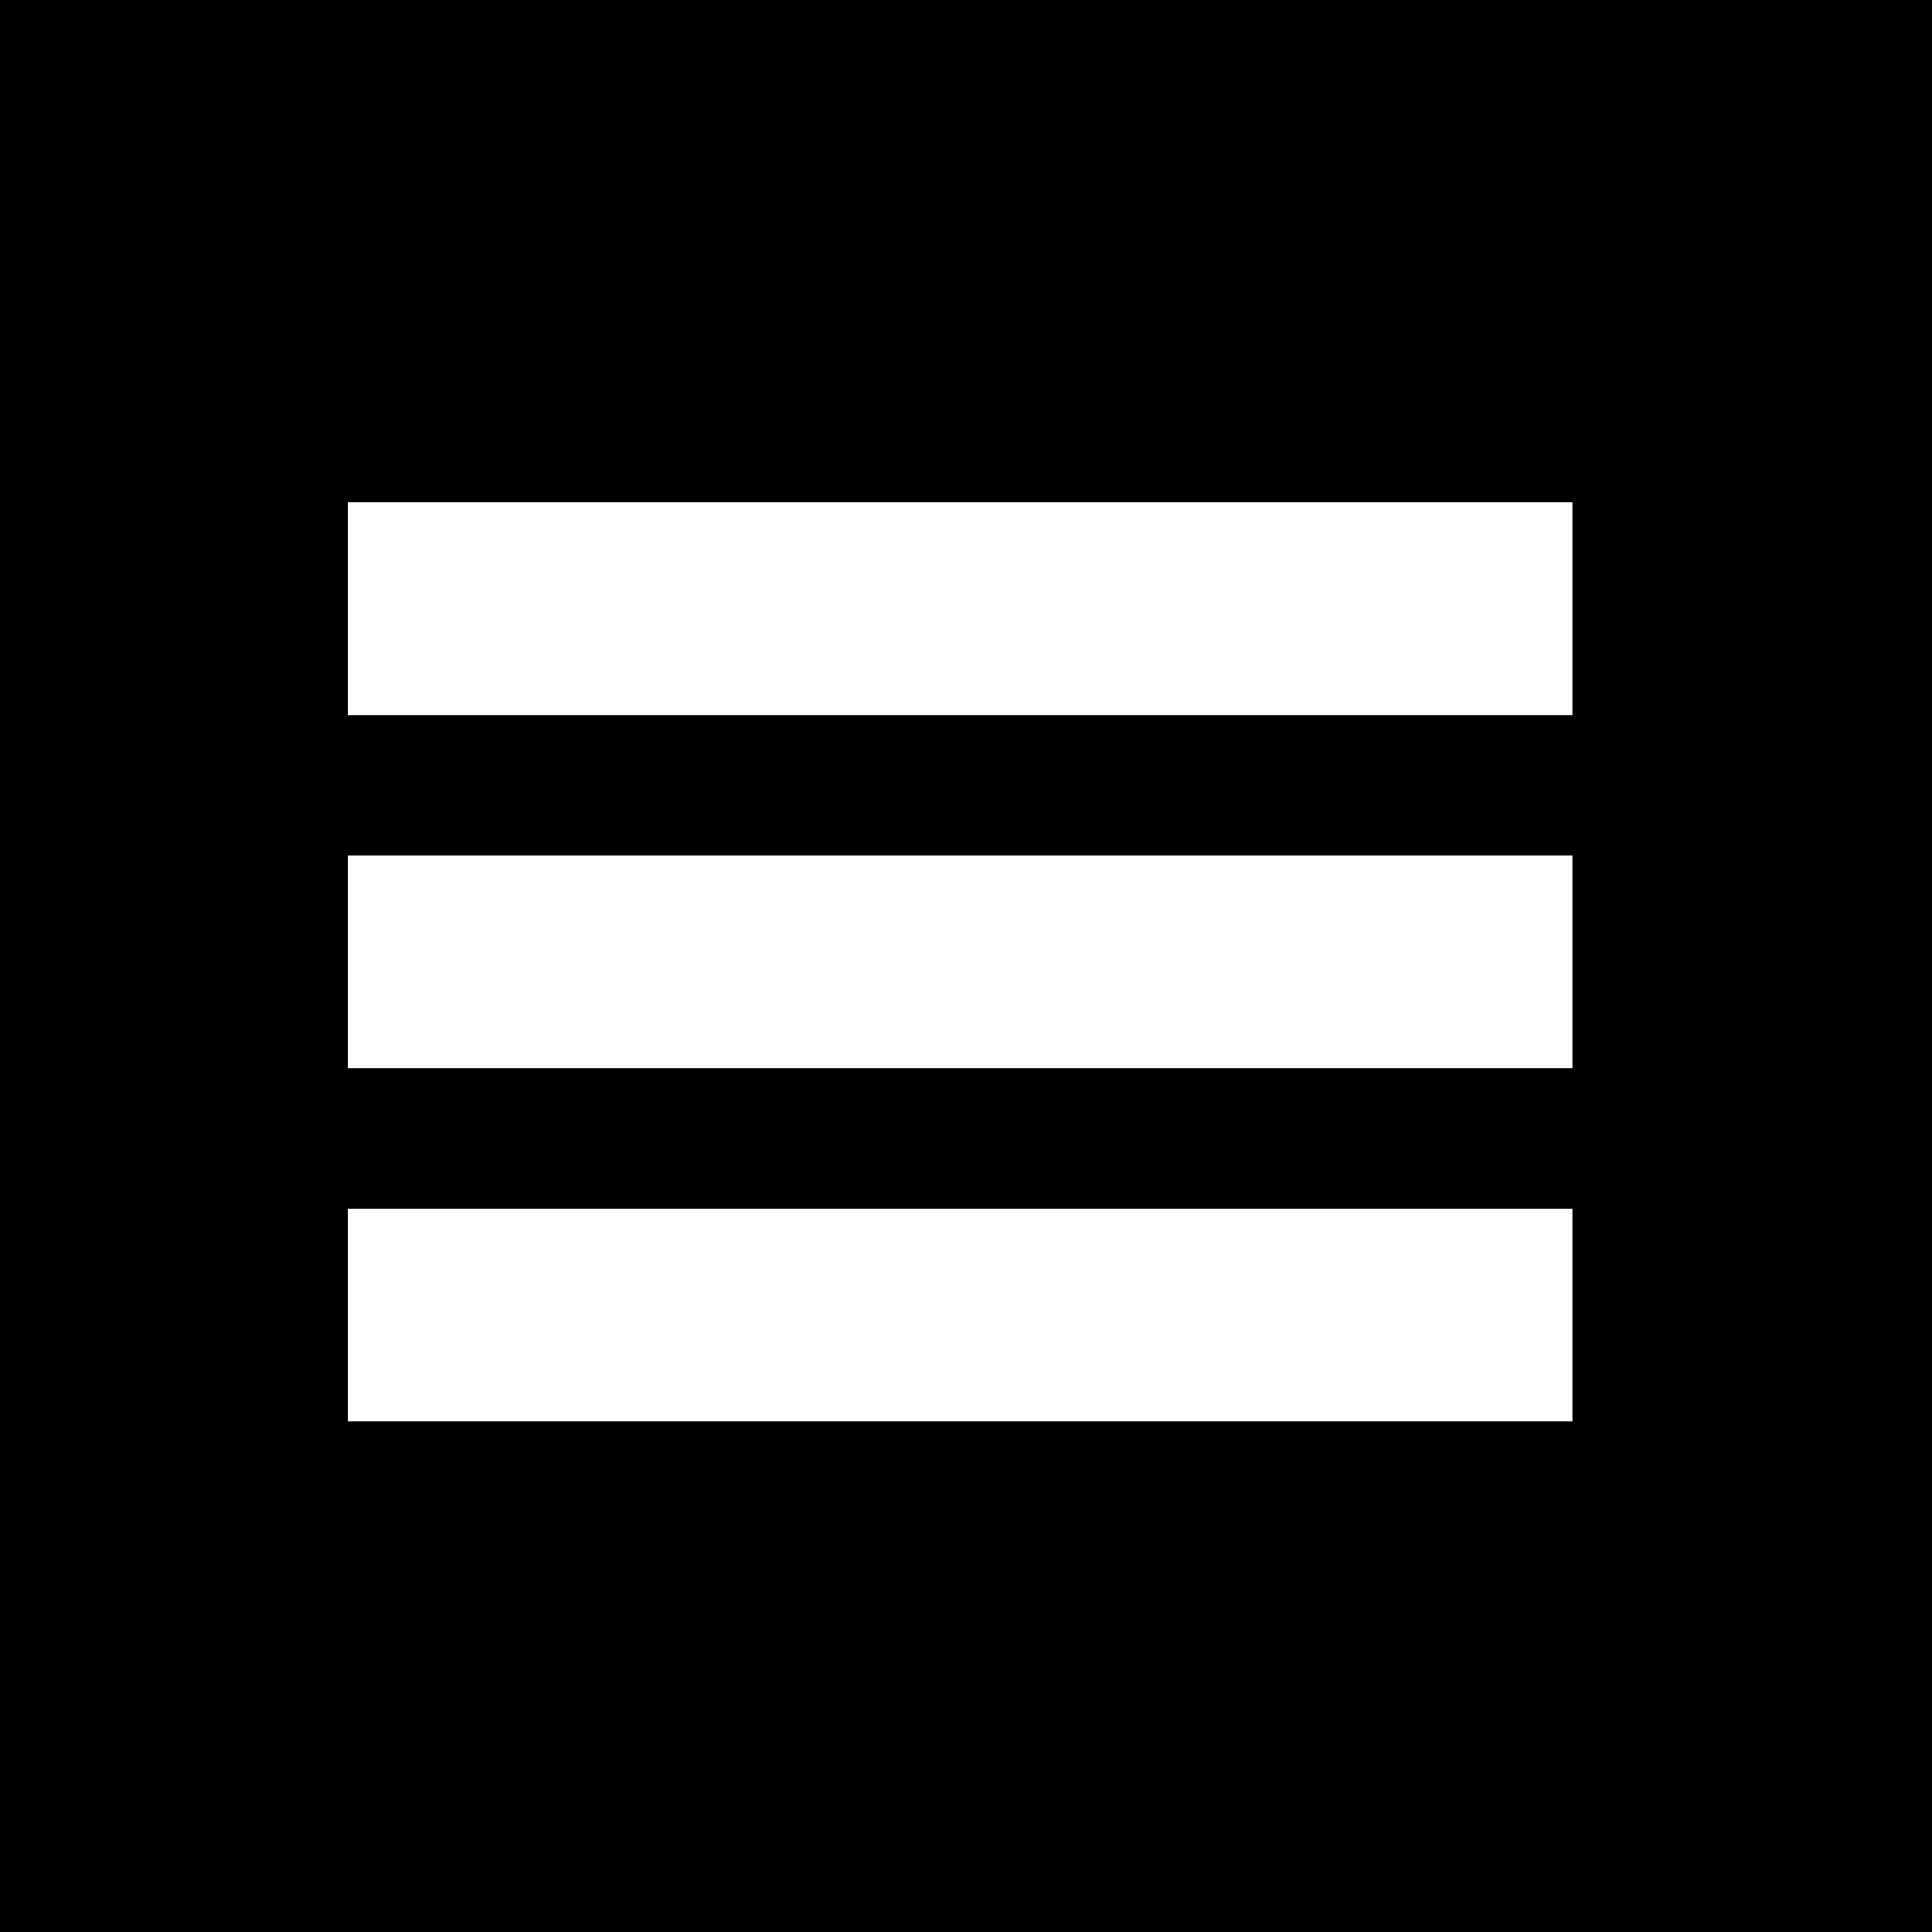 <svg xmlns="http://www.w3.org/2000/svg" width="100" height="100" viewBox="0 0 100 100">
  <g id="グループ_308" data-name="グループ 308" transform="translate(-1129)">
    <rect id="長方形_395" data-name="長方形 395" width="100" height="100" transform="translate(1129)"/>
    <path id="パス_2798" data-name="パス 2798" d="M33.745-15.251H-29.643V-4.242H33.745Zm0-36.562H-29.643V-40.8H33.745Zm0,18.281H-29.643v11.009H33.745Z" transform="translate(1176.643 77.813)" fill="#fff"/>
  </g>
</svg>

